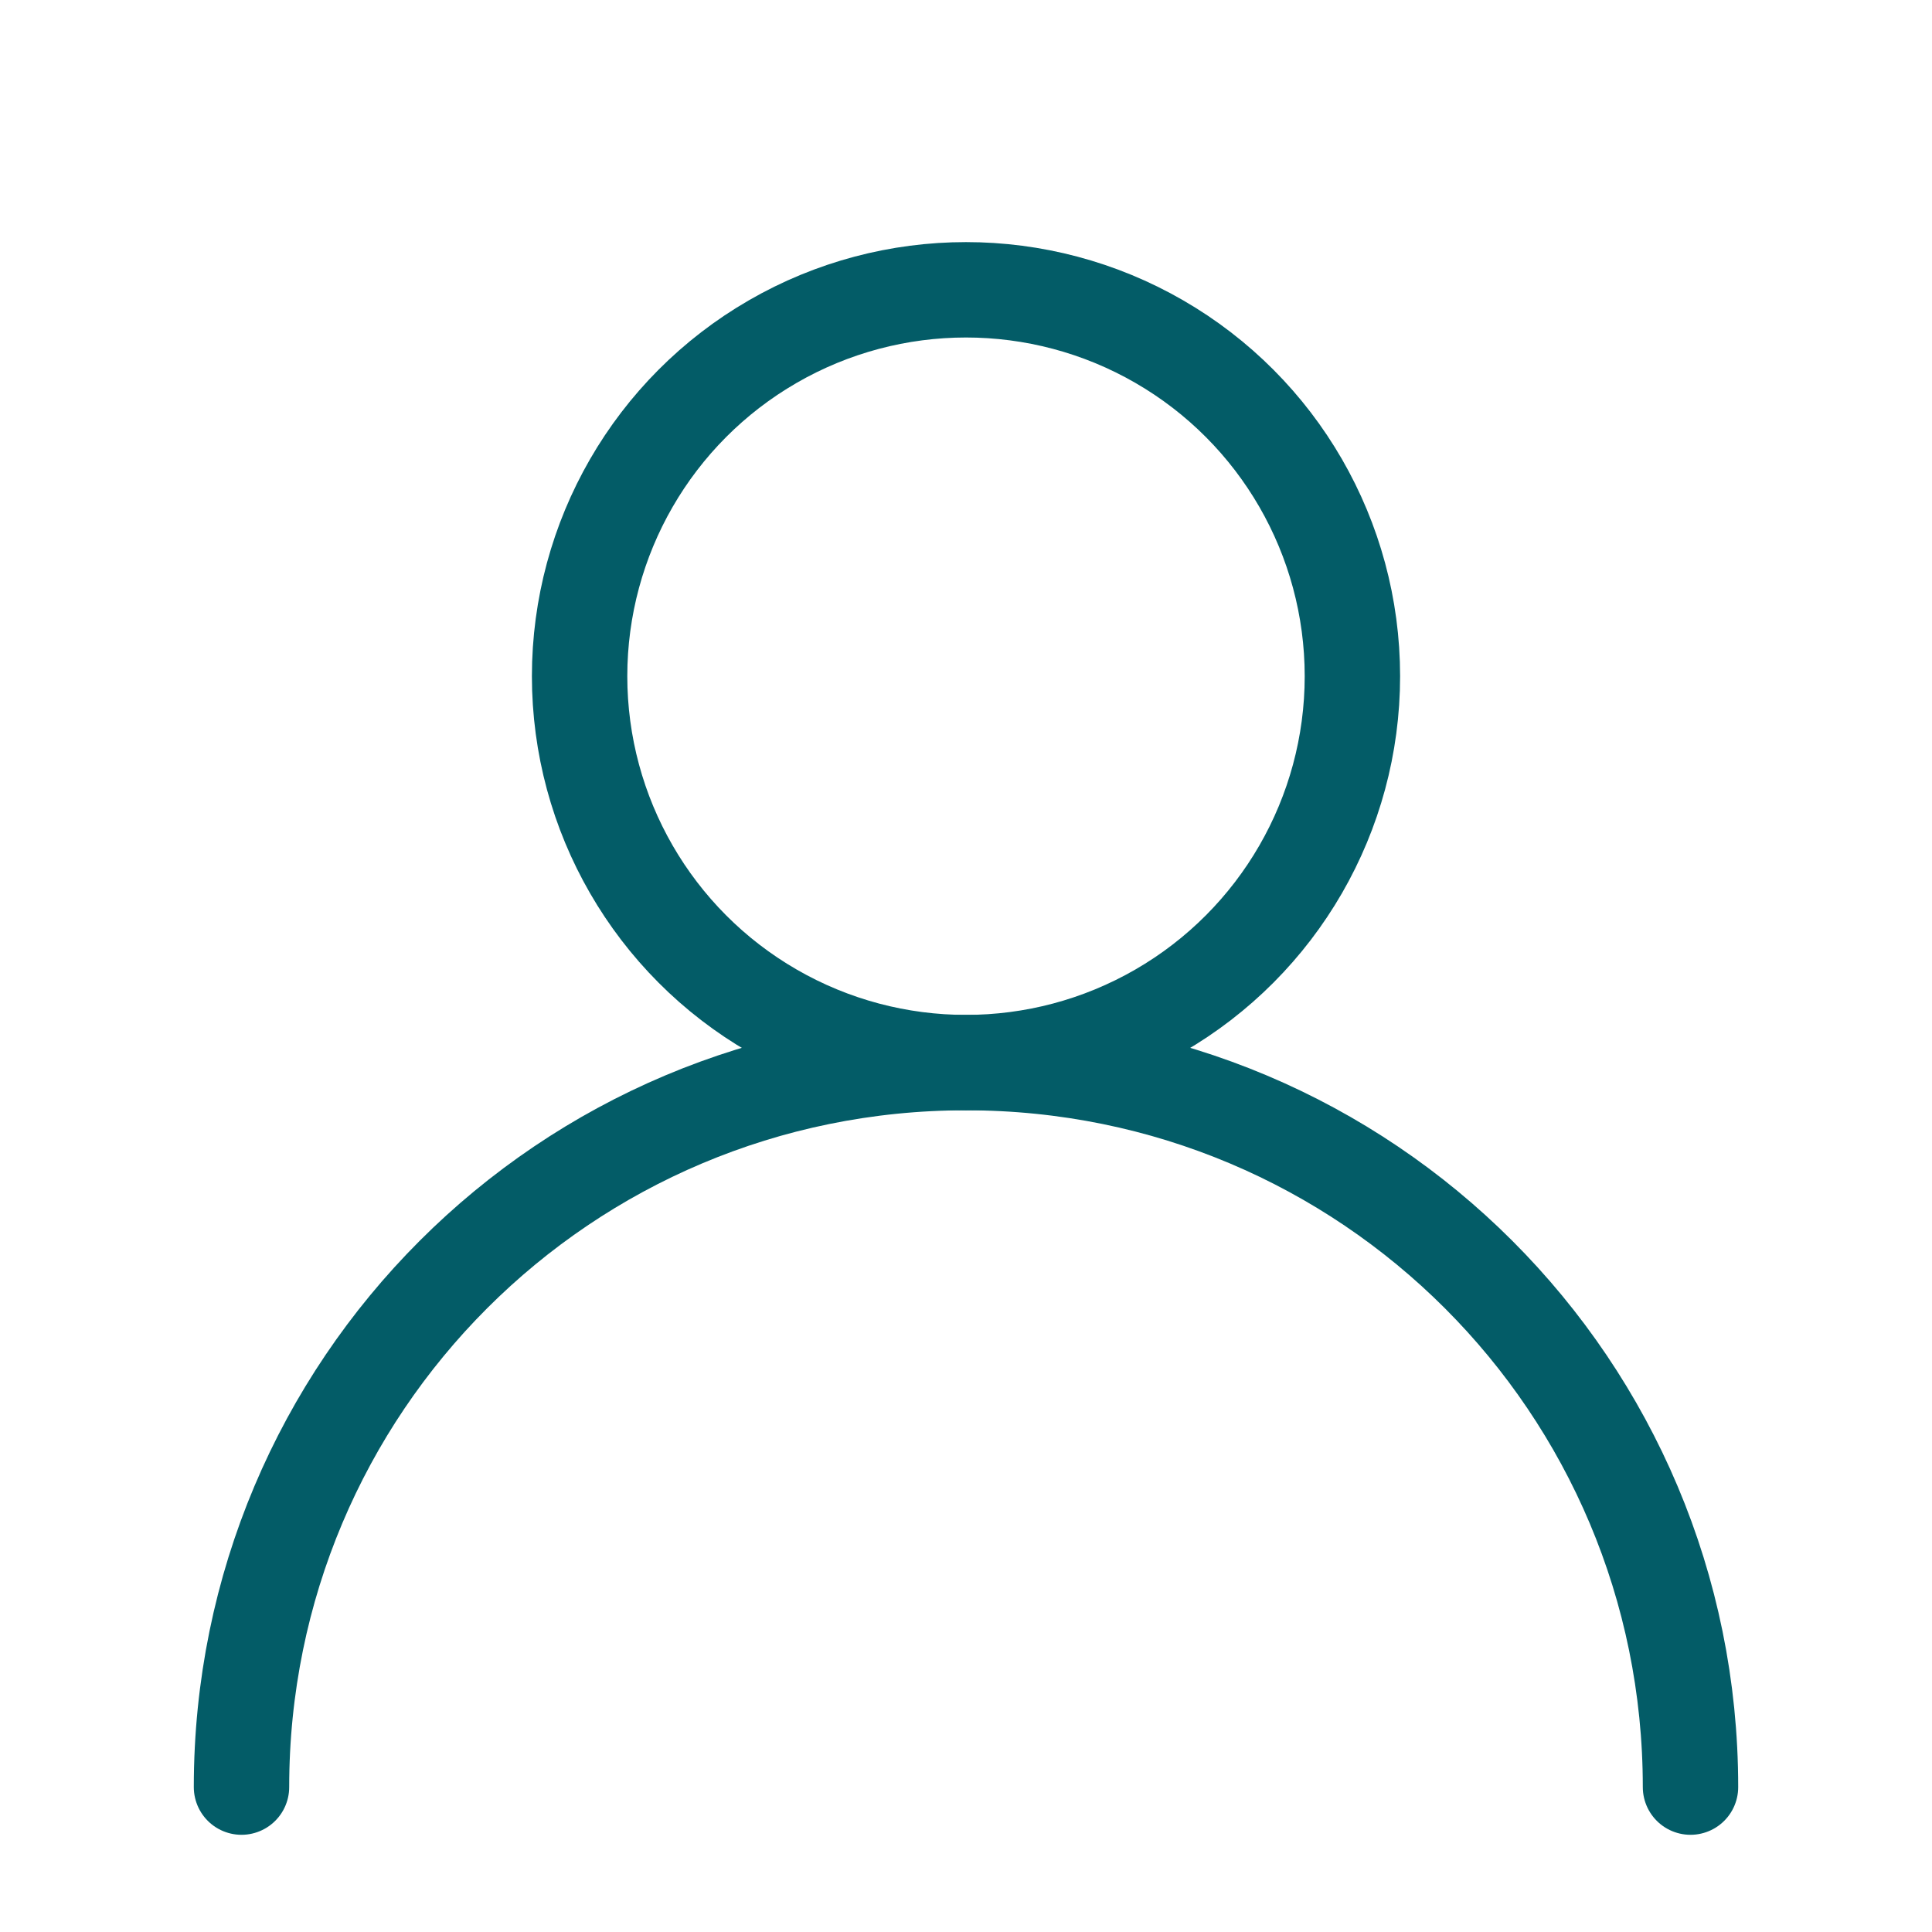 <?xml version="1.0" encoding="utf-8"?>
<!-- Generator: Adobe Illustrator 27.3.1, SVG Export Plug-In . SVG Version: 6.00 Build 0)  -->
<svg version="1.1" id="Icons_NEW" xmlns="http://www.w3.org/2000/svg" xmlns:xlink="http://www.w3.org/1999/xlink" x="0px" y="0px"
	 viewBox="0 0 80 80" style="enable-background:new 0 0 80 80;" xml:space="preserve">
<style type="text/css">
	.st0{fill:none;stroke:#035C67;stroke-width:3.95;stroke-linecap:round;stroke-linejoin:round;}
</style>
<path class="st0" d="M10,74c0-16.6,13.4-30,30-30s30,13.4,30,30"/>
<circle class="st0" cx="40" cy="28" r="16"/>
</svg>
